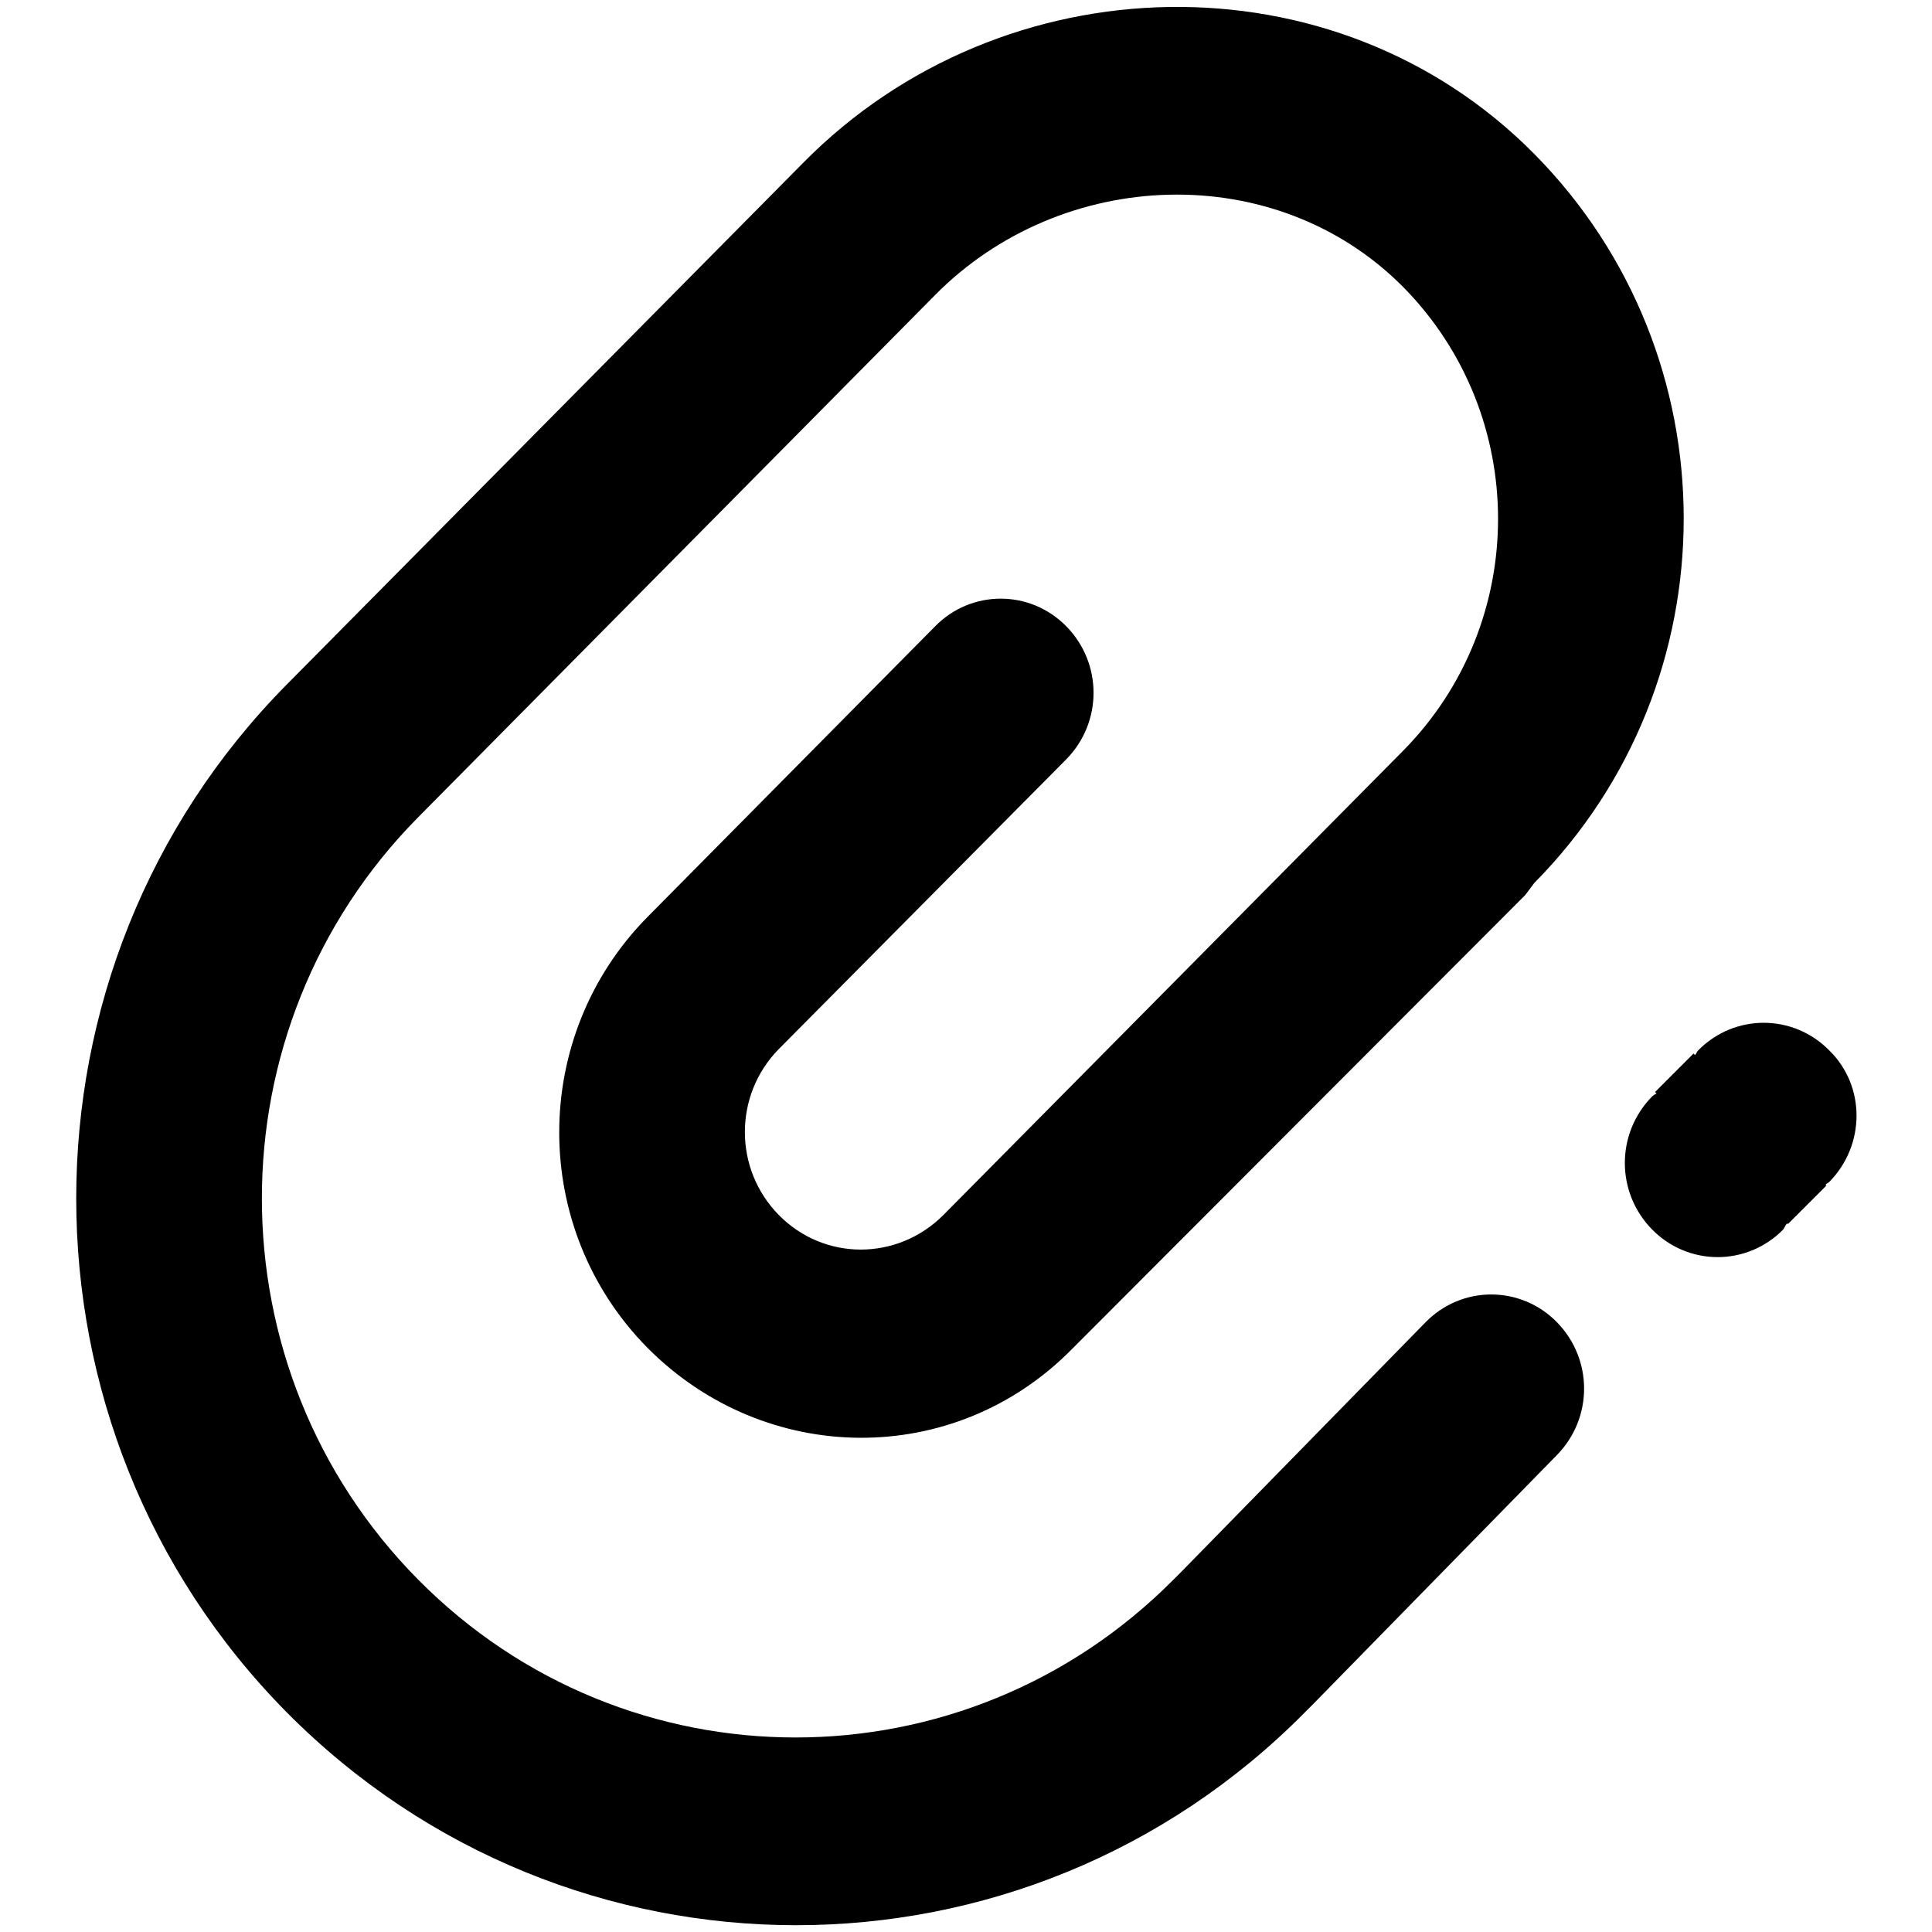 <?xml version="1.0" encoding="utf-8"?>
<!-- Svg Vector Icons : http://www.onlinewebfonts.com/icon -->
<!DOCTYPE svg PUBLIC "-//W3C//DTD SVG 1.1//EN" "http://www.w3.org/Graphics/SVG/1.1/DTD/svg11.dtd">
<svg version="1.1" xmlns="http://www.w3.org/2000/svg" xmlns:xlink="http://www.w3.org/1999/xlink" x="0px" y="0px" viewBox="0 0 256 256" enable-background="new 0 0 256 256" xml:space="preserve">
<g> <path fill="#000000" d="M242.4,156.6c-0.2,0.2-0.4,0.2-0.5,0.4l0.1,0.1l-5.1,5.1l-0.1-0.1c-0.2,0.2-0.3,0.5-0.5,0.8 c-4.8,4.9-12.6,4.9-17.4,0c-4.8-4.9-4.8-12.7,0-17.6c0.2-0.2,0.4-0.3,0.6-0.4l-0.2-0.2l5.1-5.1l0.2,0.2c0.2-0.2,0.2-0.4,0.4-0.6 c4.8-4.9,12.6-4.9,17.4,0C247.2,143.9,247.2,151.7,242.4,156.6z M123.9,39.1l-68.5,69.2l0,0c-27.6,27.9-27.6,73.1,0,101 c27.6,27.9,72.4,27.9,100.1,0l1.1-1.1l32.3-33l0,0c4.8-4.9,12.6-4.9,17.4,0c4.8,4.9,4.8,12.7,0,17.6h0l-32.3,33l-1.1,1.1 c-37.2,37.6-97.6,37.6-134.9,0c-37.2-37.6-37.2-98.6,0-136.2l0,0l68.5-69.2l0,0c26.4-26.7,70.4-27.8,96.8-1.1 c26.4,26.7,26.4,69.9,0,96.6l-1.2,1.6L142,178.8c-15.6,15.8-40.6,15.5-56.2-0.2c-15.6-15.8-15.6-41.3,0-57.1l0,0L123.9,83 c4.8-4.9,12.6-4.9,17.4,0c4.8,4.9,4.8,12.7,0,17.6L103.2,139v0c-6,6.1-6,15.9,0,22s15.7,6.1,21.8,0l0,0l0,0l60.9-61.5l0,0 c0,0,0,0,0,0c16.8-17,16.8-44.5,0-61.5C169,21,140.7,22.1,123.9,39.1L123.9,39.1z"/></g>
</svg>